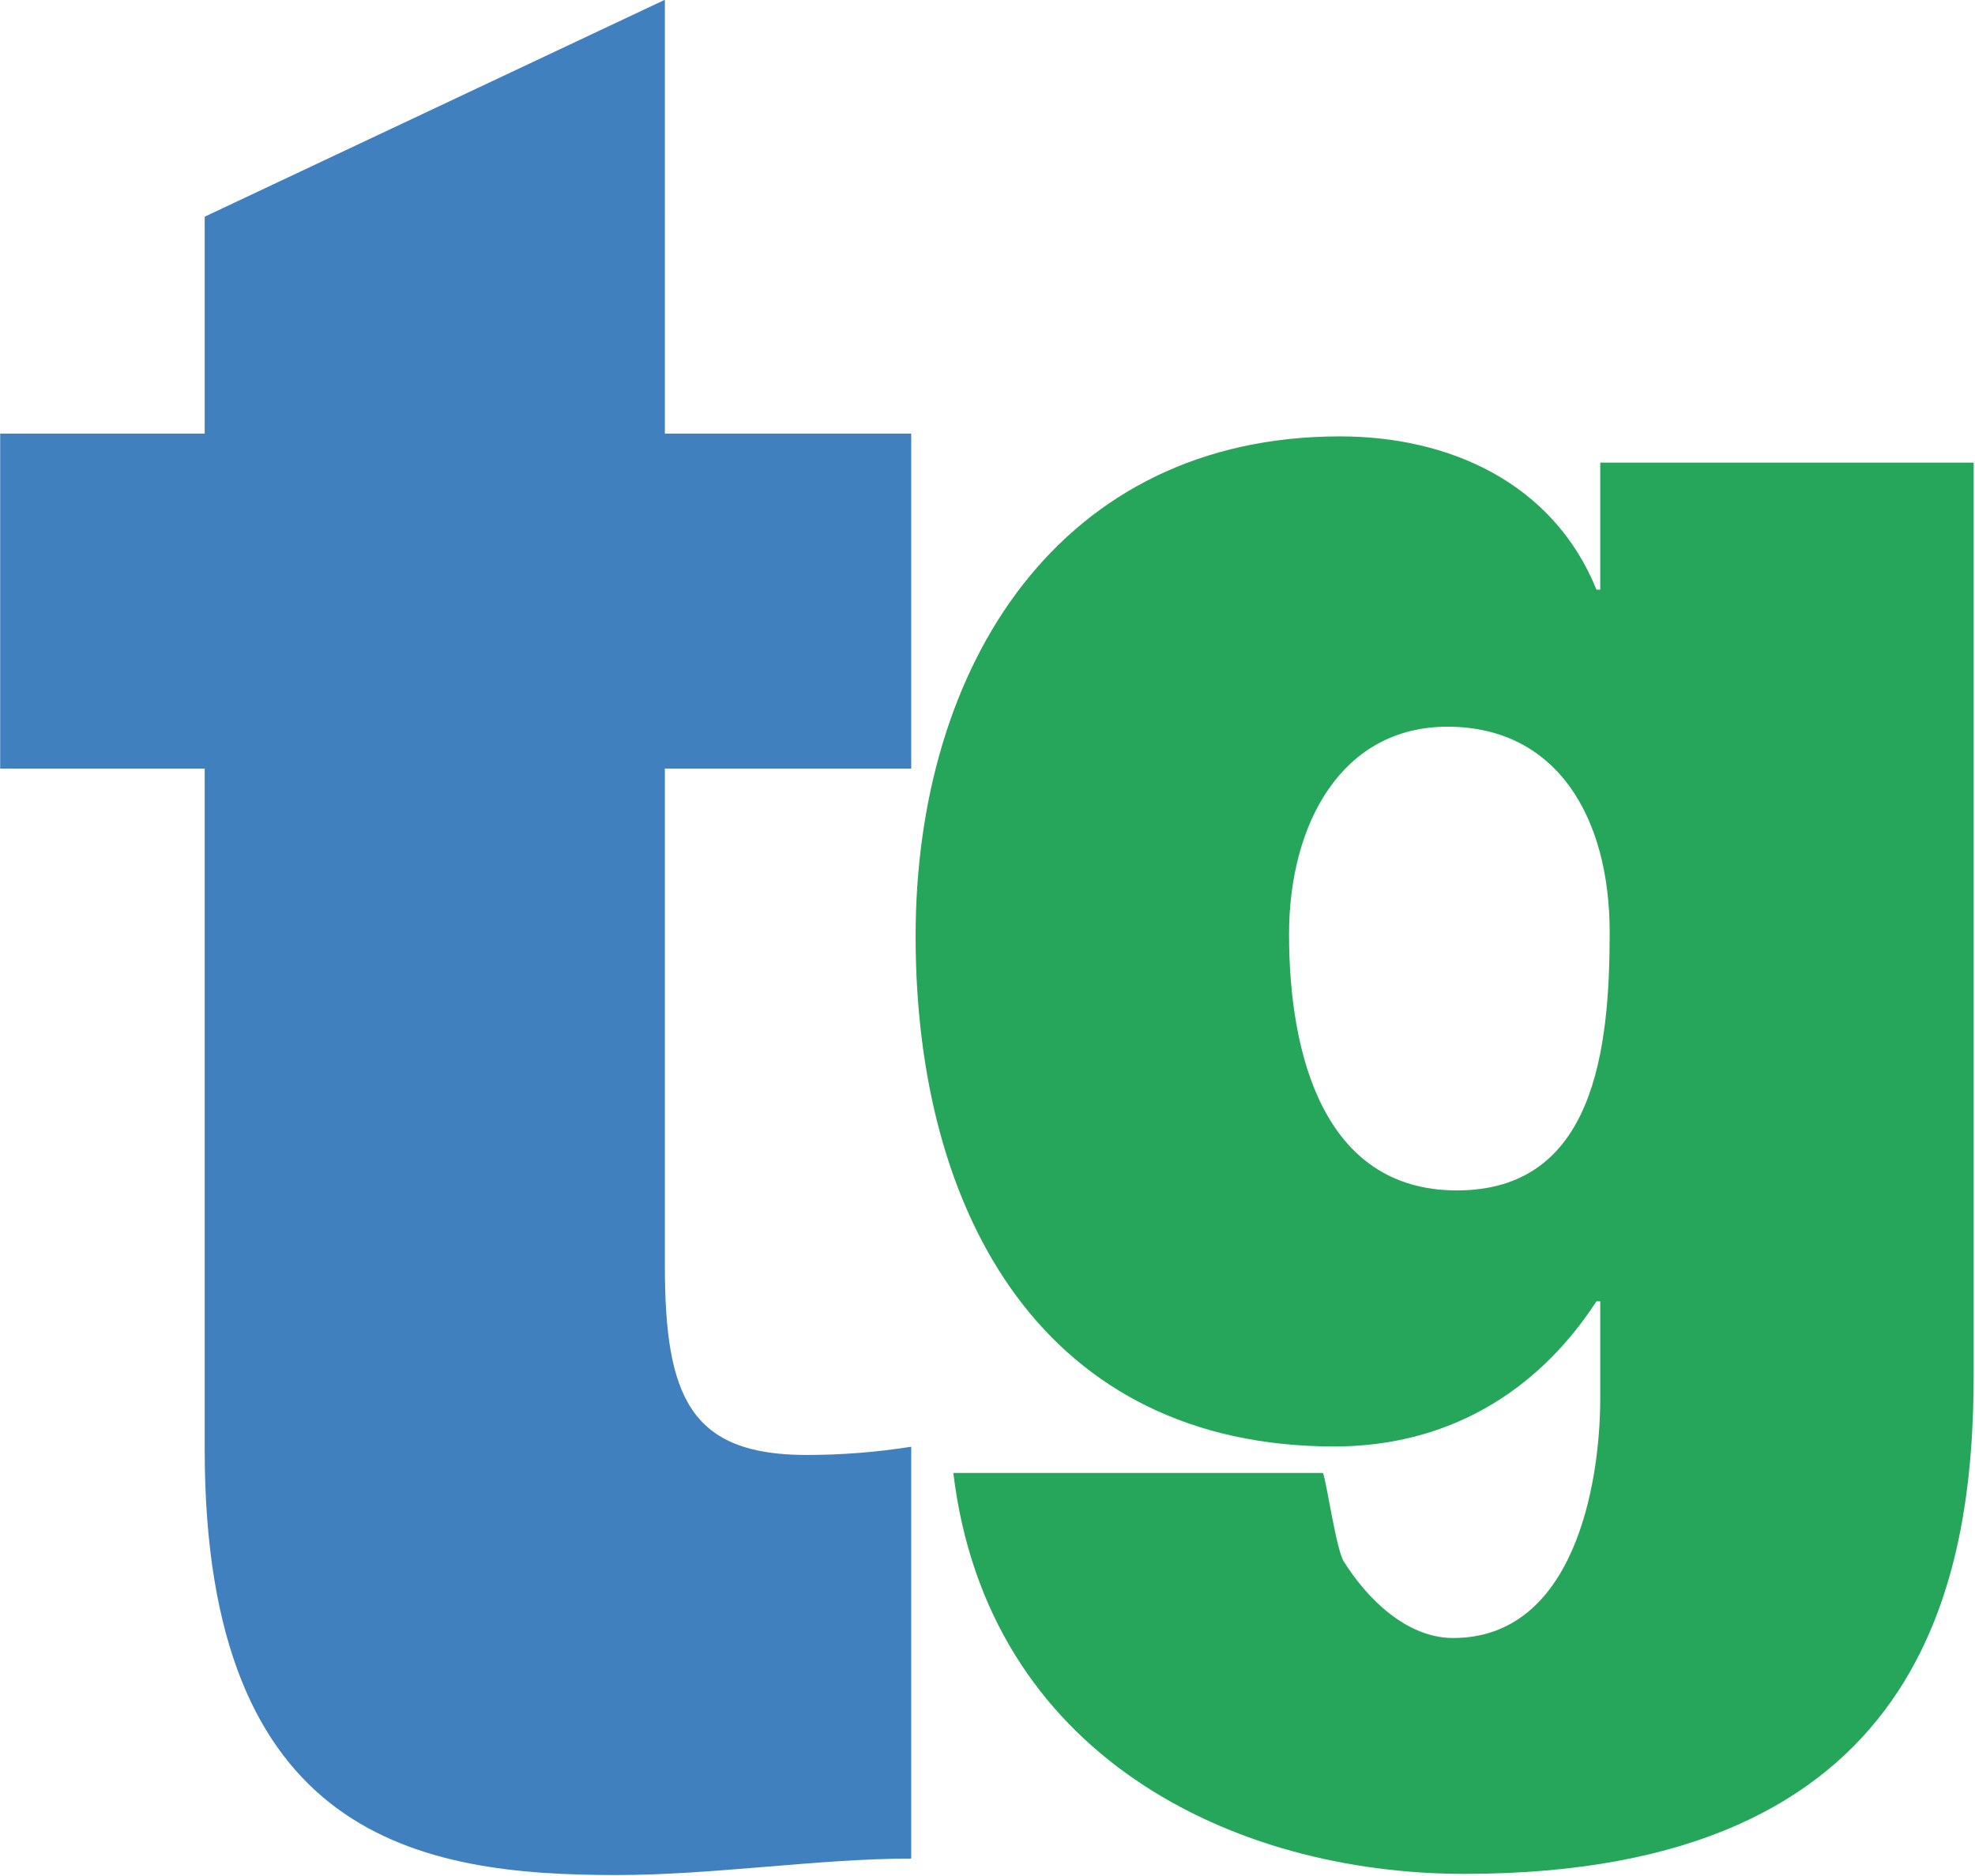 <?xml version="1.0" encoding="UTF-8"?>
<svg version="1.1" viewBox="0 0 200 190" xmlns="http://www.w3.org/2000/svg" xmlns:cc="http://creativecommons.org/ns#" xmlns:dc="http://purl.org/dc/elements/1.1/" xmlns:rdf="http://www.w3.org/1999/02/22-rdf-syntax-ns#">
 <g transform="translate(-33.052,-69.768)">
  <g transform="matrix(3.979,0,0,4.254,-617.37,-1247.8)" fill="#26a65b" stroke-width="1px" style="font-feature-settings:normal;font-variant-caps:normal;font-variant-ligatures:normal;font-variant-numeric:normal" aria-label="g">
   <path d="m196.27 331.97c0-2.64 1.344-4.944 4.032-4.944 2.784 0 4.128 2.16 4.128 4.896 0 2.784-0.384 6.144-3.888 6.144-3.408 0-4.272-3.264-4.272-6.096zm17.424-11.232h-9.504v3.024h-0.096c-1.104-2.544-3.744-3.648-6.528-3.648-7.104 0-10.8 5.424-10.8 11.904 0 6.672 3.312 12.144 10.656 12.144 2.832 0 5.136-1.248 6.672-3.456h0.096v2.304c0 2.064-0.672 5.712-3.744 5.712-1.2 0-2.208-0.96-2.784-1.824-0.192-0.288-0.432-1.866-0.528-2.106h-9.408c0.864 6.72 7.104 9.546 13.008 9.546 11.664 0 12.96-6.96 12.96-11.904z"/>
  </g>
  <g transform="scale(.92 1.087)" fill="#4080bf" style="font-feature-settings:normal;font-variant-caps:normal;font-variant-ligatures:normal;font-variant-numeric:normal" aria-label="t">
   <path d="m109.11 64.163-50.653 20.21v20.21h-22.512v31.21h22.512v63.444c0 36.327 23.791 39.652 45.28 39.652 10.745 0 22.257-1.535 32.489-1.535v-38.373c-3.837 0.512-7.675 0.767-11.512 0.767-12.791 0-15.605-5.372-15.605-17.652v-46.304h27.117v-31.21h-27.117z" stroke-width="5.33px"/>
  </g>
 </g>
</svg>
